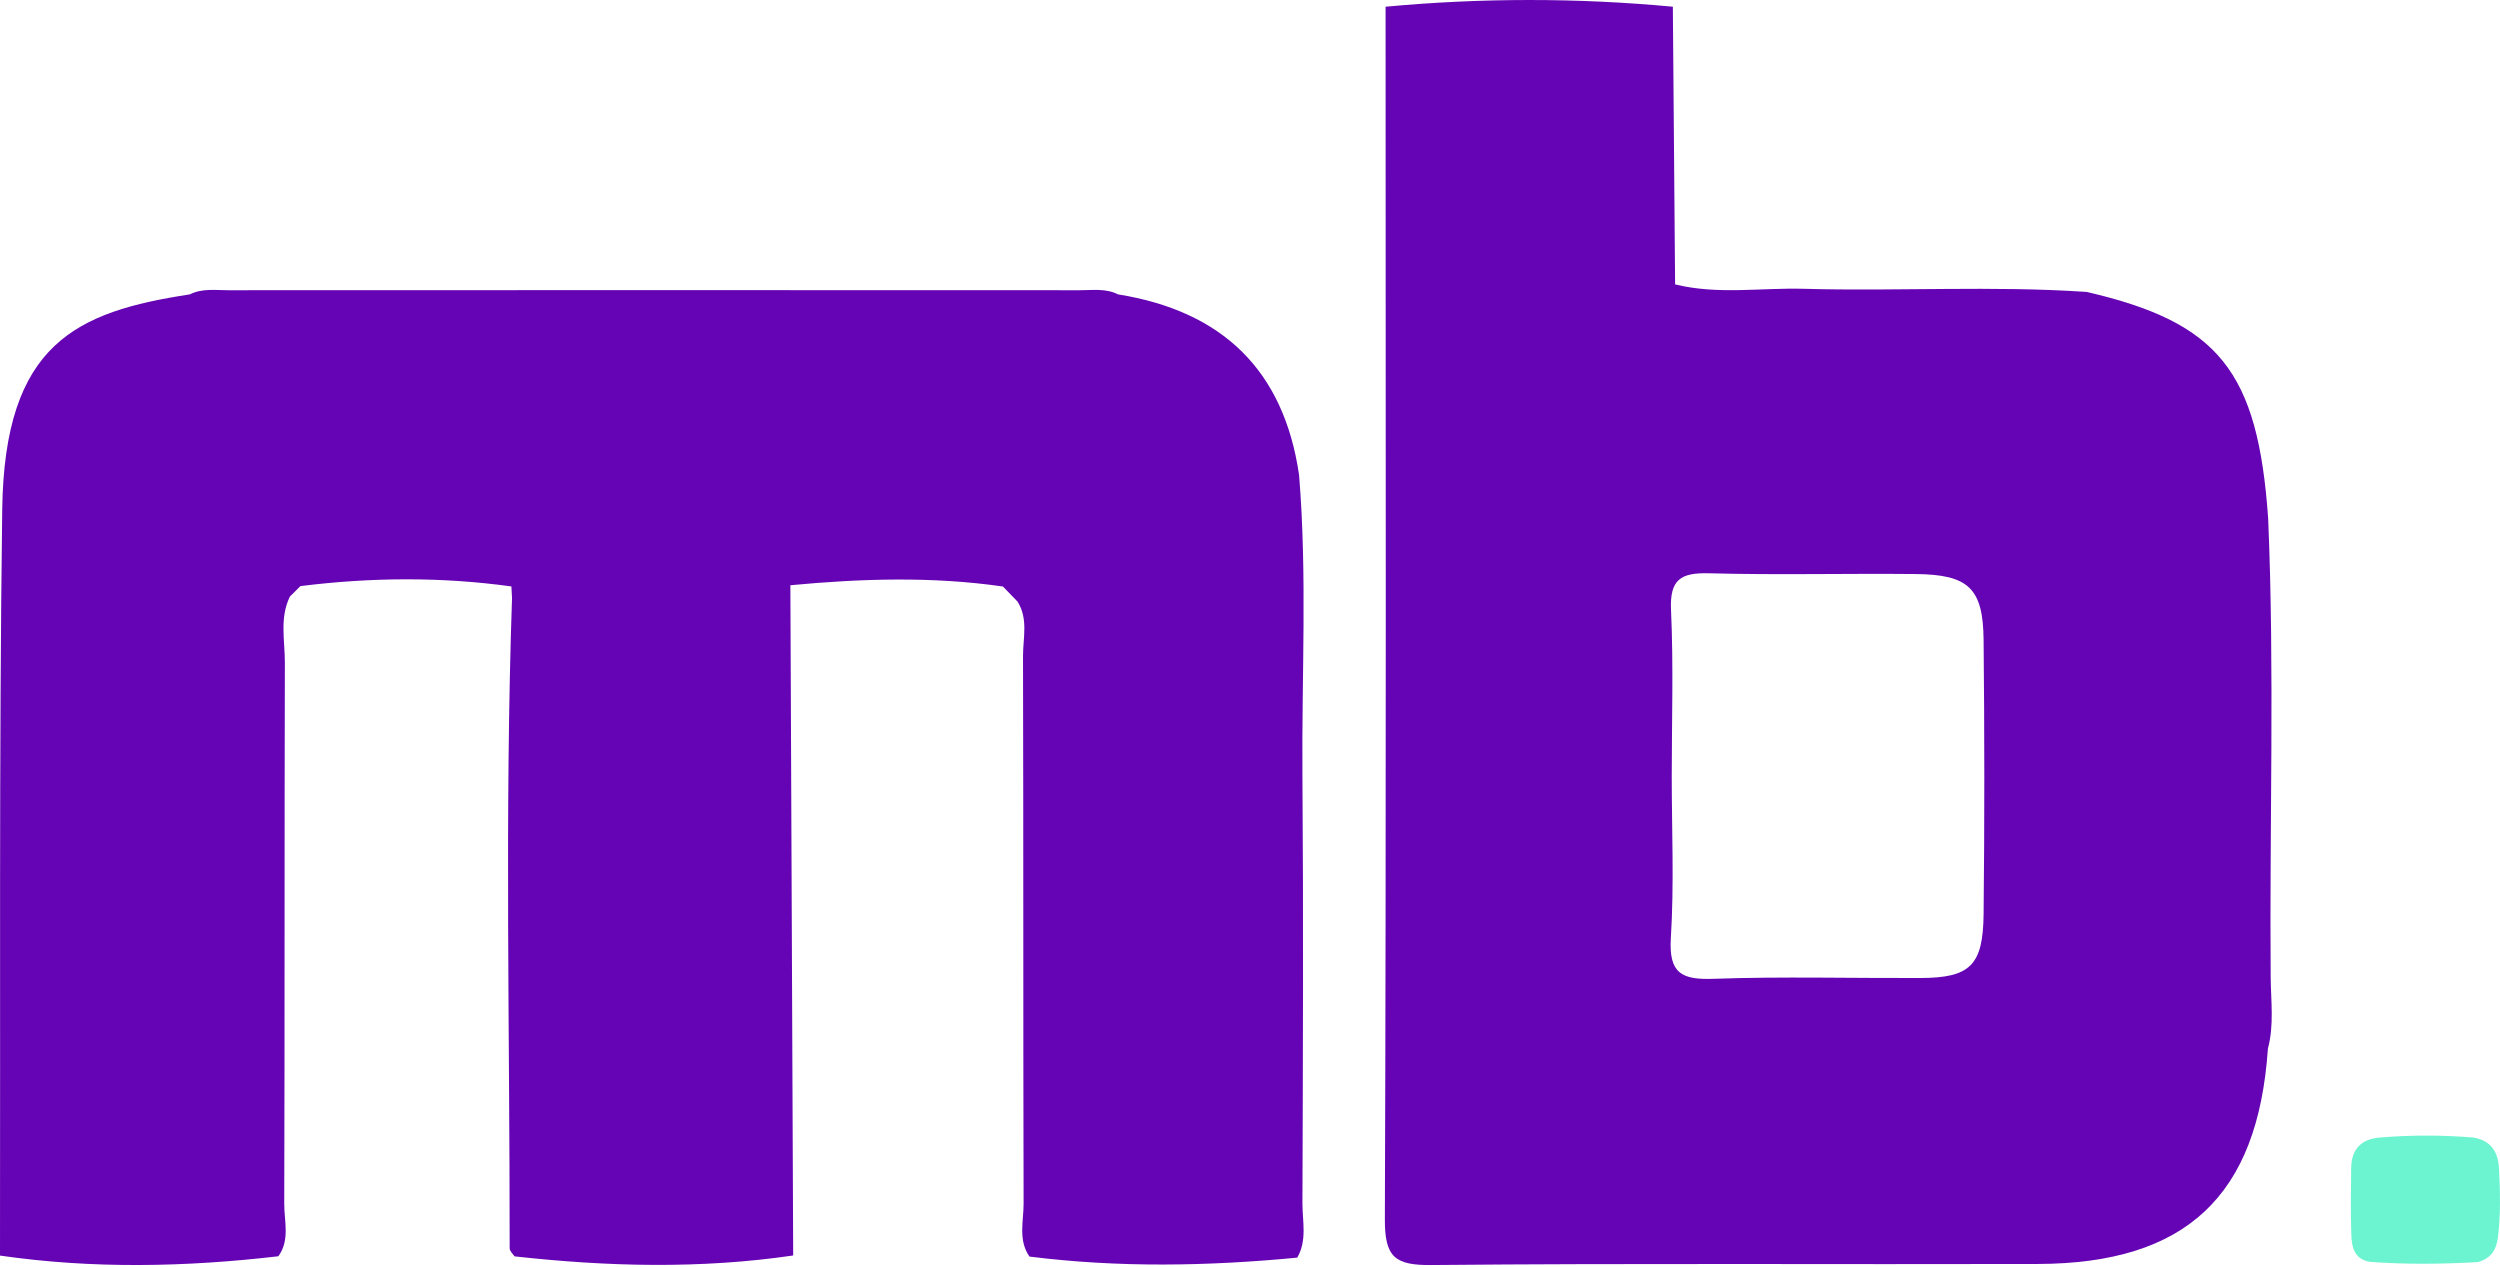 <svg width="73" height="37" viewBox="0 0 73 37" fill="none" xmlns="http://www.w3.org/2000/svg">
<path d="M66.23 15.139C65.93 10.839 64.79 9.416 60.927 8.524C58.18 8.338 55.431 8.51 52.683 8.433C51.427 8.397 50.16 8.613 48.913 8.304C48.891 5.601 48.869 2.897 48.847 0.196C46.05 -0.066 43.255 -0.064 40.459 0.196C40.46 11.997 40.48 23.798 40.438 35.599C40.434 36.708 40.727 36.95 41.802 36.939C47.703 36.883 53.604 36.925 59.504 36.908C63.838 36.895 65.93 34.919 66.223 30.619C66.406 29.934 66.311 29.236 66.304 28.546C66.267 24.079 66.42 19.608 66.23 15.139ZM57.921 26.688C57.906 28.198 57.528 28.553 56.07 28.558C54.06 28.565 52.047 28.511 50.039 28.581C49.099 28.615 48.725 28.42 48.789 27.385C48.887 25.818 48.815 24.241 48.815 22.667C48.815 21.05 48.868 19.431 48.794 17.817C48.752 16.919 49.077 16.717 49.908 16.74C51.915 16.794 53.928 16.741 55.938 16.762C57.484 16.777 57.907 17.177 57.921 18.69C57.948 21.356 57.95 24.023 57.921 26.688Z" fill="#6504B4"/>
<path d="M38.031 35.137C38.045 30.967 38.063 26.798 38.031 22.628C38.008 19.708 38.172 16.787 37.933 13.869C37.485 10.793 35.676 9.082 32.647 8.596C32.289 8.415 31.904 8.475 31.528 8.475C23.24 8.471 14.951 8.471 6.663 8.475C6.289 8.475 5.902 8.415 5.544 8.596C2.227 9.102 0.13 10.029 0.065 14.878C-0.03 22.14 0.014 29.402 0 36.663C2.709 37.055 5.417 36.999 8.128 36.683C8.472 36.209 8.298 35.659 8.3 35.148C8.316 29.879 8.304 24.611 8.318 19.343C8.319 18.704 8.16 18.041 8.465 17.419C8.567 17.318 8.671 17.216 8.773 17.114C10.828 16.857 12.882 16.84 14.933 17.124C14.938 17.237 14.945 17.349 14.951 17.462C14.736 23.789 14.886 30.118 14.882 36.447C14.882 36.528 14.965 36.607 15.026 36.686C17.739 36.987 20.451 37.057 23.161 36.66C23.133 30.136 23.107 23.612 23.079 17.089C25.148 16.894 27.219 16.828 29.285 17.126C29.427 17.272 29.568 17.418 29.71 17.564C30.03 18.066 29.872 18.625 29.872 19.155C29.886 24.483 29.875 29.811 29.889 35.139C29.891 35.657 29.724 36.207 30.06 36.692C32.665 37.02 35.272 36.973 37.879 36.723C38.172 36.223 38.031 35.667 38.031 35.137Z" fill="#6504B4"/>
<path d="M72.229 33.217C71.31 33.14 70.393 33.14 69.475 33.217C68.927 33.264 68.661 33.577 68.654 34.111C68.645 34.751 68.638 35.392 68.658 36.031C68.668 36.398 68.73 36.765 69.199 36.846C70.255 36.925 71.309 36.913 72.364 36.853C72.726 36.739 72.893 36.523 72.942 36.114C73.023 35.448 73.004 34.789 72.972 34.127C72.951 33.647 72.74 33.303 72.229 33.217Z" fill="#6CF4D0"/>
</svg>
